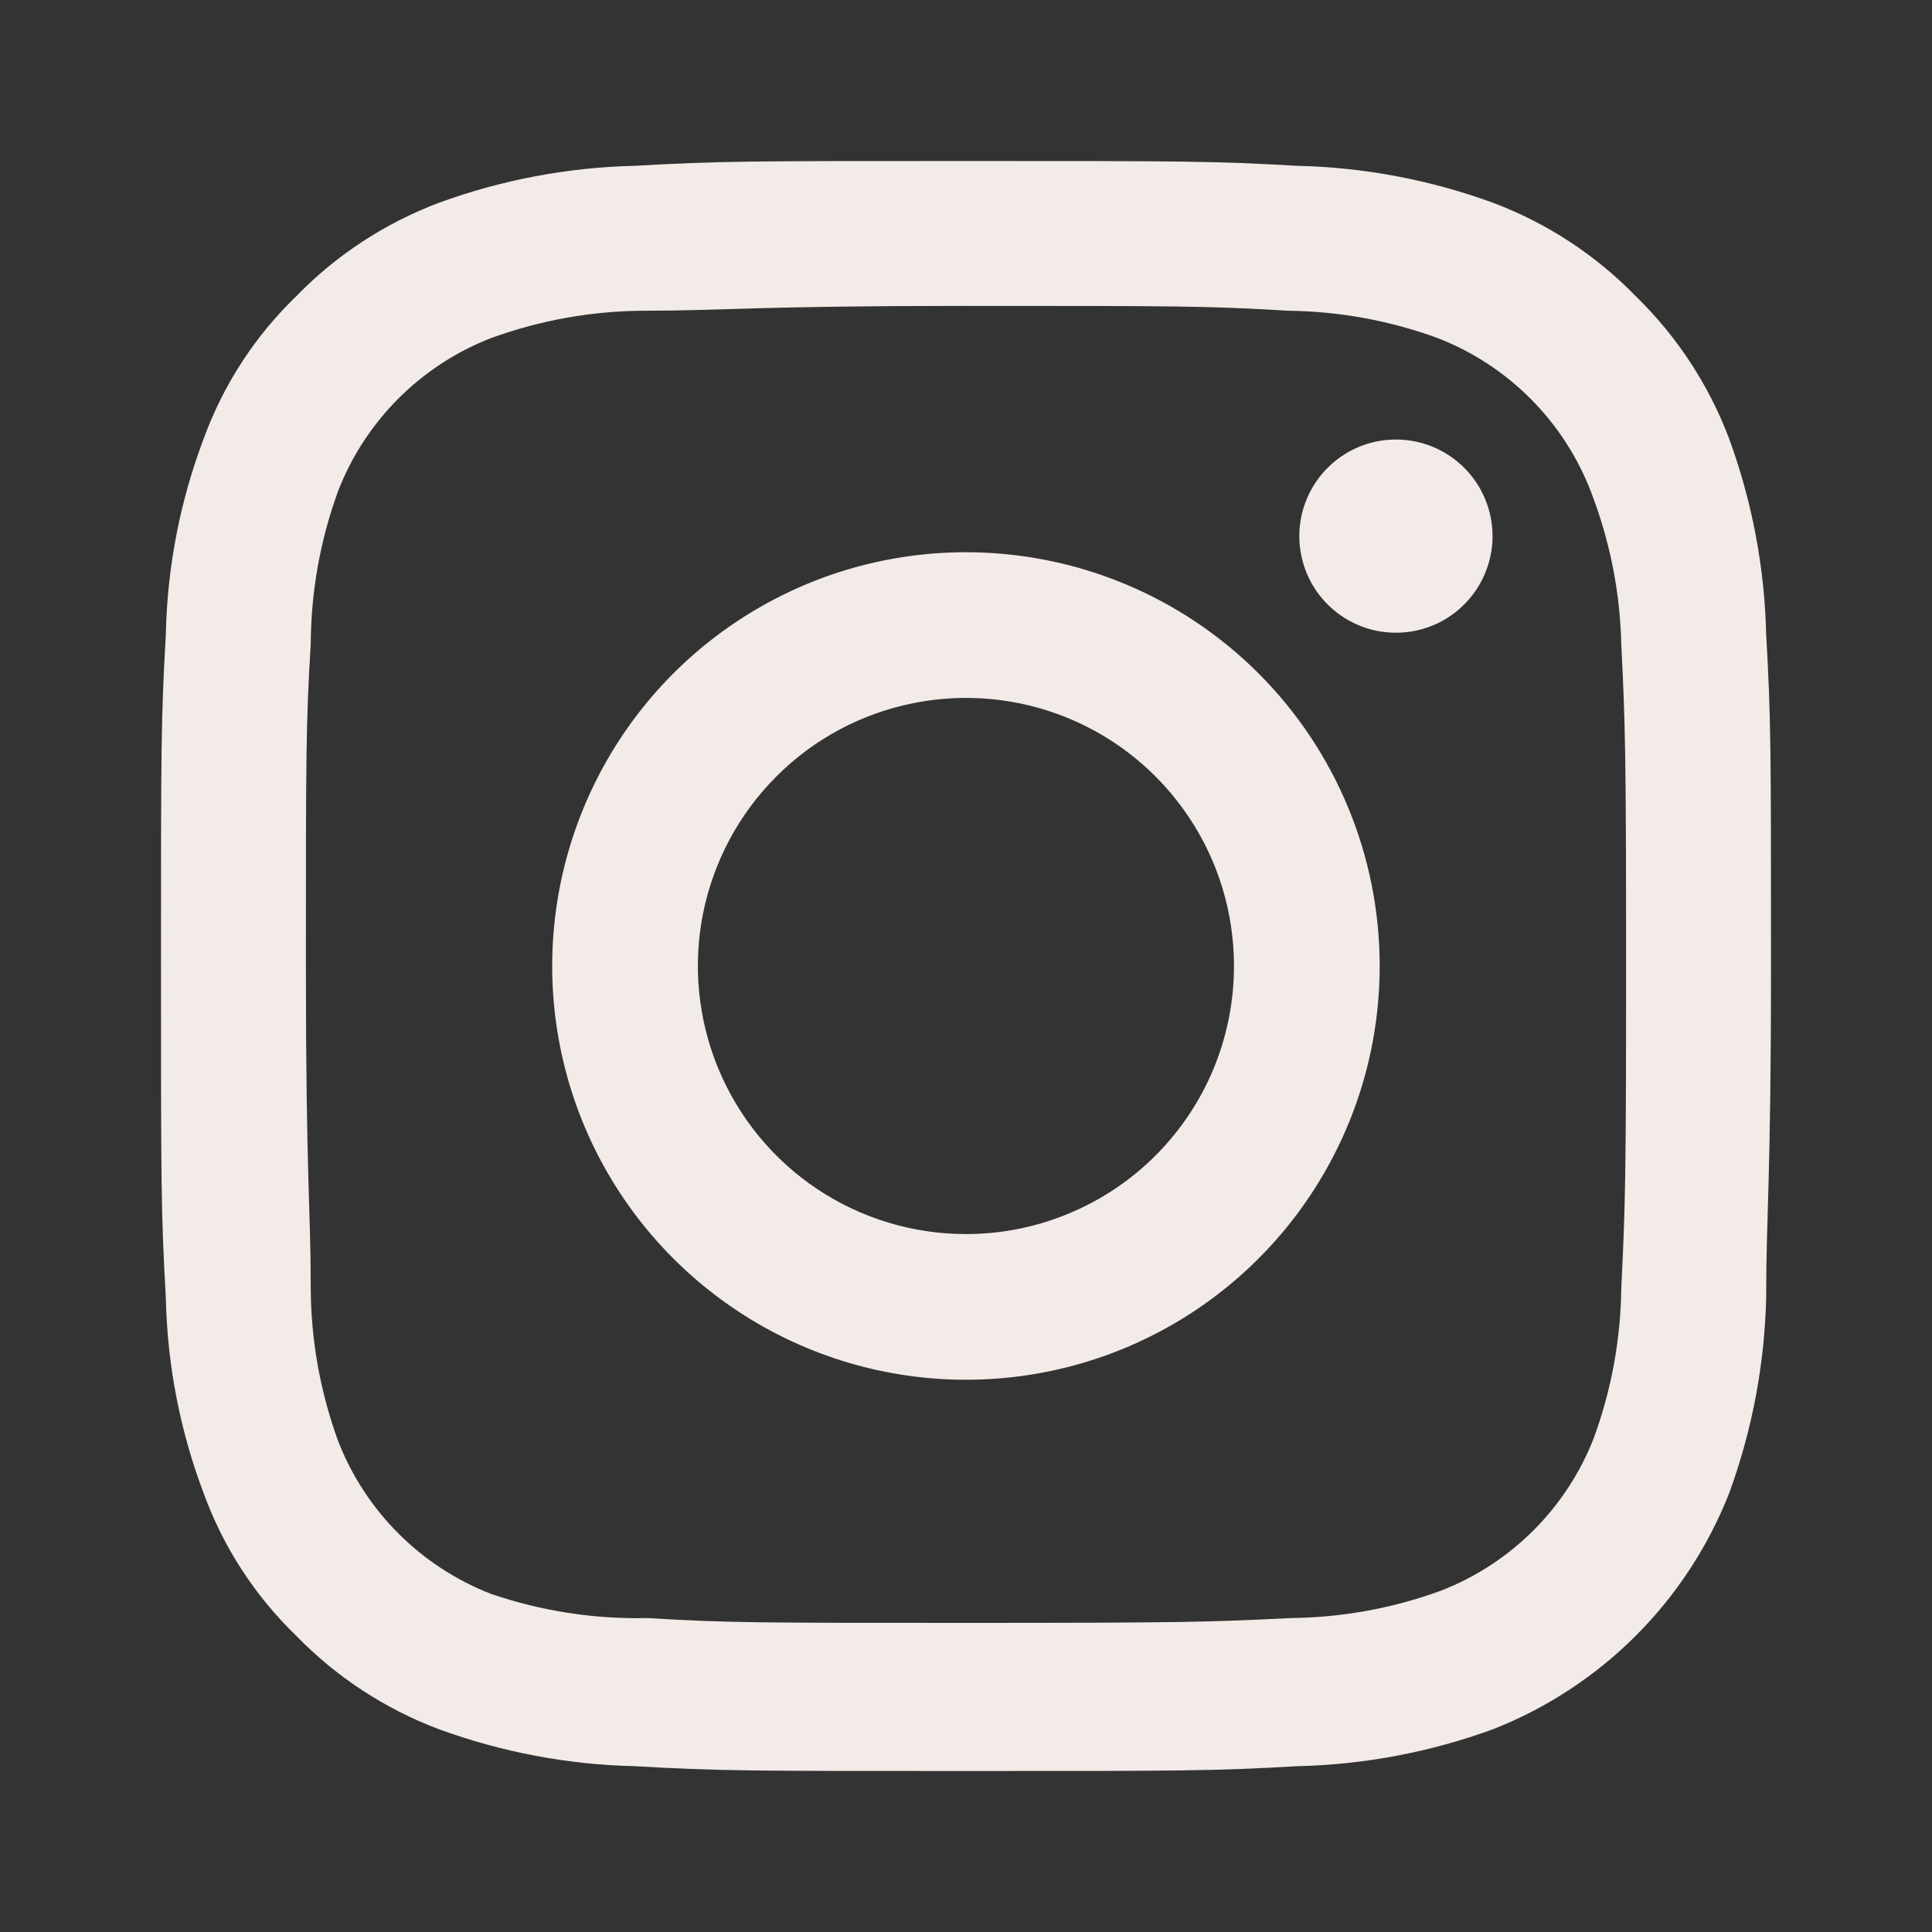 <svg xmlns="http://www.w3.org/2000/svg" fill="none" viewBox="0 0 24 24" height="24" width="24">
<rect x="0" y="0" width="24" height="24" fill="#333333" stroke="none"/>
<path fill="#F2EBE7" d="M21.94 7.88C21.921 7.05 21.765 6.229 21.48 5.45C21.228 4.782 20.832 4.177 20.32 3.68C19.823 3.168 19.218 2.772 18.55 2.52C17.771 2.235 16.95 2.079 16.12 2.06C15.06 2 14.72 2 12 2C9.28 2 8.94 2 7.88 2.06C7.05 2.079 6.229 2.235 5.45 2.52C4.782 2.772 4.177 3.168 3.68 3.68C3.167 4.175 2.774 4.78 2.53 5.45C2.236 6.227 2.077 7.049 2.06 7.88C2 8.94 2 9.28 2 12C2 14.72 2 15.06 2.06 16.12C2.077 16.951 2.236 17.773 2.53 18.55C2.774 19.22 3.167 19.825 3.68 20.32C4.177 20.832 4.782 21.228 5.45 21.48C6.229 21.765 7.05 21.921 7.88 21.94C8.94 22 9.28 22 12 22C14.72 22 15.06 22 16.12 21.94C16.95 21.921 17.771 21.765 18.55 21.48C19.213 21.219 19.816 20.824 20.32 20.32C20.824 19.816 21.219 19.213 21.48 18.55C21.765 17.771 21.921 16.95 21.94 16.12C21.94 15.06 22 14.72 22 12C22 9.28 22 8.94 21.94 7.88ZM20.14 16C20.133 16.635 20.018 17.264 19.8 17.86C19.633 18.291 19.377 18.683 19.05 19.01C18.723 19.337 18.331 19.593 17.9 19.76C17.304 19.978 16.675 20.093 16.04 20.1C15.04 20.15 14.67 20.16 12.04 20.16C9.41 20.16 9.04 20.16 8.04 20.1C7.381 20.115 6.724 20.013 6.1 19.8C5.669 19.633 5.277 19.377 4.95 19.05C4.623 18.723 4.367 18.331 4.2 17.9C3.978 17.291 3.863 16.648 3.86 16C3.86 15 3.8 14.63 3.8 12C3.8 9.37 3.8 9 3.86 8C3.863 7.352 3.978 6.709 4.2 6.1C4.367 5.669 4.623 5.277 4.95 4.95C5.277 4.623 5.669 4.367 6.1 4.2C6.709 3.978 7.352 3.863 8 3.86C9 3.86 9.37 3.8 12 3.8C14.63 3.8 15 3.8 16 3.86C16.635 3.867 17.264 3.982 17.86 4.2C18.291 4.367 18.683 4.623 19.01 4.95C19.337 5.277 19.593 5.669 19.76 6.1C19.996 6.707 20.125 7.349 20.14 8C20.19 9 20.2 9.37 20.2 12C20.2 14.63 20.19 15 20.14 16Z"></path>
<path fill="#F2EBE7" d="M11.999 6.86C10.983 6.86 9.989 7.161 9.144 7.726C8.298 8.291 7.64 9.094 7.251 10.033C6.862 10.972 6.76 12.006 6.958 13.003C7.156 14 7.646 14.916 8.365 15.634C9.084 16.353 10 16.843 10.997 17.041C11.994 17.239 13.027 17.138 13.966 16.749C14.906 16.36 15.708 15.701 16.273 14.855C16.838 14.01 17.139 13.017 17.139 12C17.139 10.637 16.598 9.329 15.634 8.365C14.67 7.401 13.363 6.86 11.999 6.86ZM11.999 15.33C11.341 15.33 10.697 15.135 10.149 14.769C9.602 14.403 9.175 13.883 8.923 13.274C8.671 12.666 8.605 11.996 8.733 11.35C8.862 10.704 9.179 10.111 9.645 9.645C10.11 9.179 10.704 8.862 11.35 8.734C11.996 8.605 12.665 8.671 13.274 8.923C13.882 9.175 14.402 9.602 14.768 10.15C15.134 10.697 15.329 11.341 15.329 12C15.329 12.437 15.243 12.87 15.076 13.274C14.909 13.678 14.663 14.045 14.354 14.355C14.045 14.664 13.678 14.909 13.274 15.076C12.87 15.244 12.437 15.33 11.999 15.33Z"></path>
<path fill="#F2EBE7" d="M17.341 5.46C17.103 5.46 16.871 5.53 16.674 5.662C16.477 5.794 16.323 5.981 16.232 6.201C16.141 6.42 16.117 6.661 16.164 6.894C16.21 7.127 16.324 7.341 16.492 7.508C16.66 7.676 16.874 7.791 17.107 7.837C17.339 7.883 17.581 7.859 17.8 7.769C18.019 7.678 18.206 7.524 18.338 7.327C18.47 7.129 18.541 6.897 18.541 6.66C18.541 6.342 18.414 6.036 18.189 5.811C17.964 5.586 17.659 5.46 17.341 5.46Z"></path>
</svg>
